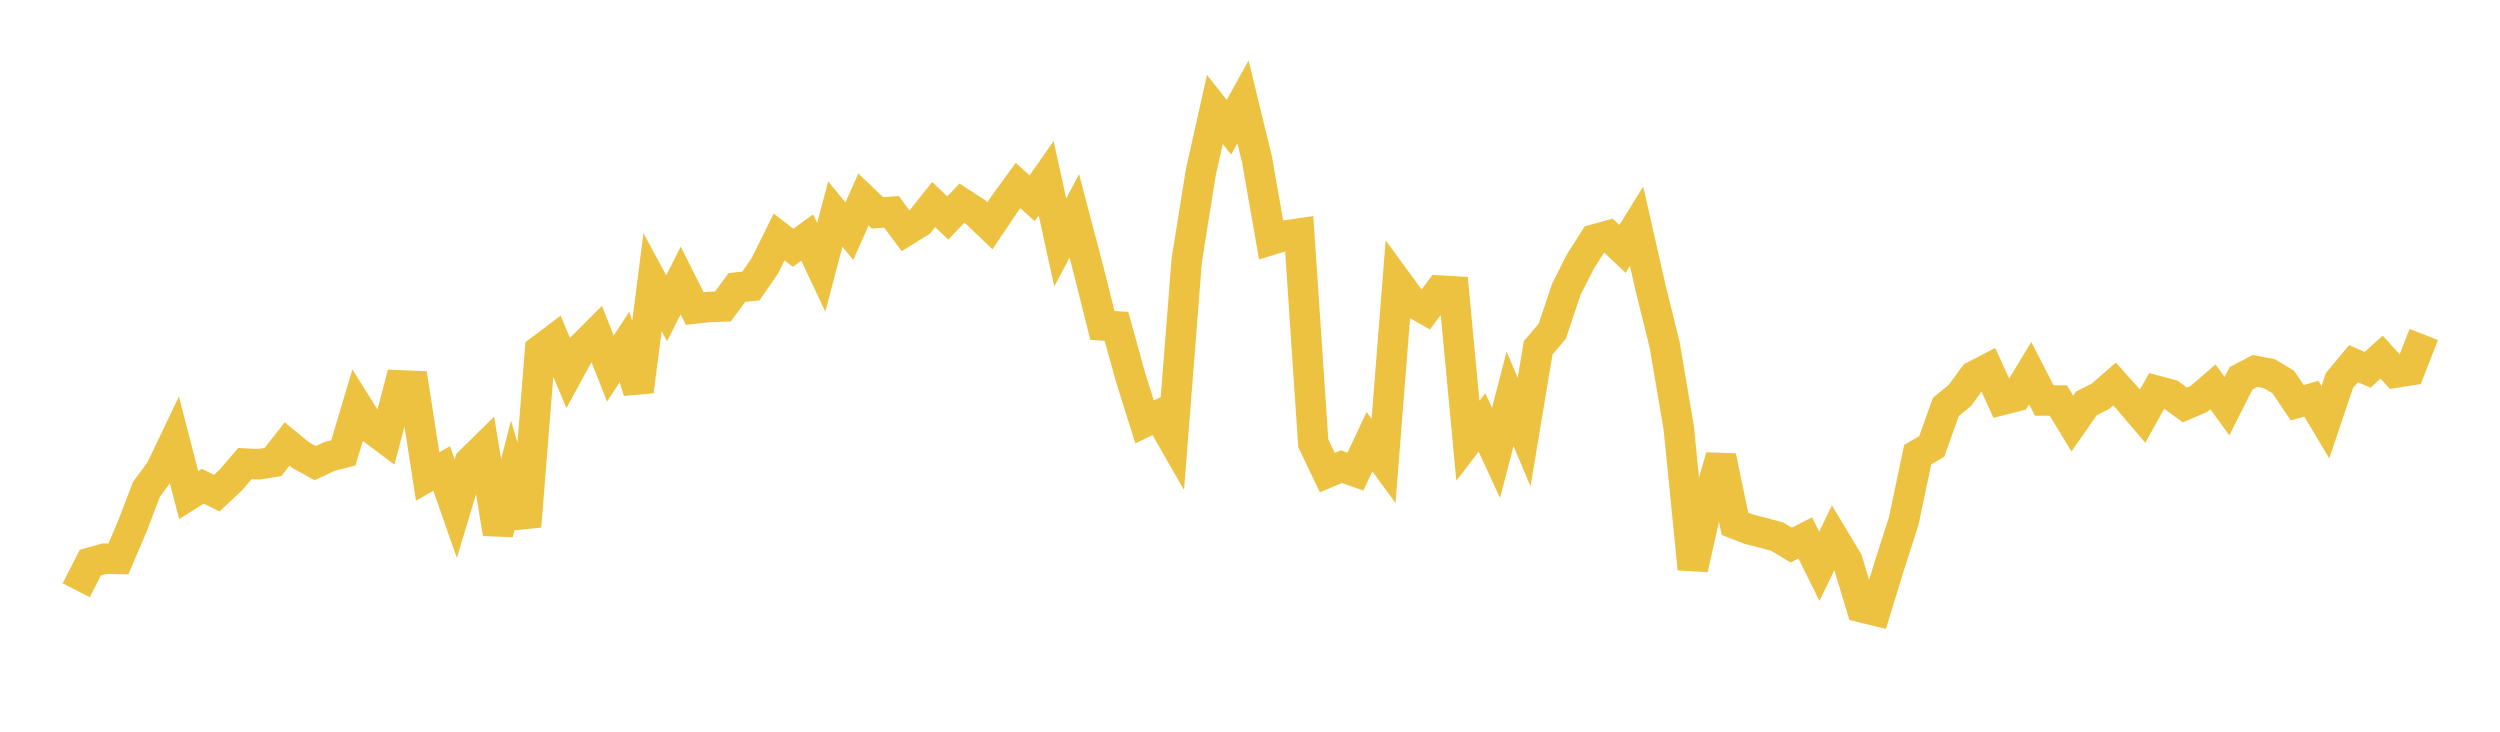 <svg width="164" height="48" xmlns="http://www.w3.org/2000/svg" xmlns:xlink="http://www.w3.org/1999/xlink"><path fill="none" stroke="rgb(237,194,64)" stroke-width="2" d="M5,38.721L5.922,36.912L6.844,36.65L7.766,36.666L8.689,34.504L9.611,32.092L10.533,30.848L11.455,28.917L12.377,32.478L13.299,31.897L14.222,32.349L15.144,31.483L16.066,30.411L16.988,30.456L17.91,30.305L18.832,29.125L19.754,29.878L20.677,30.382L21.599,29.948L22.521,29.708L23.443,26.635L24.365,28.104L25.287,28.792L26.21,25.28L27.132,25.319L28.054,31.257L28.976,30.731L29.898,33.368L30.82,30.303L31.743,29.395L32.665,35.001L33.587,31.376L34.509,34.53L35.431,22.972L36.353,22.277L37.275,24.466L38.198,22.771L39.12,21.847L40.042,24.179L40.964,22.764L41.886,25.674L42.808,18.509L43.731,20.223L44.653,18.399L45.575,20.239L46.497,20.136L47.419,20.106L48.341,18.86L49.263,18.759L50.186,17.419L51.108,15.547L52.03,16.255L52.952,15.582L53.874,17.536L54.796,14.042L55.719,15.164L56.641,13.085L57.563,13.966L58.485,13.896L59.407,15.144L60.329,14.572L61.251,13.416L62.174,14.303L63.096,13.329L64.018,13.927L64.94,14.809L65.862,13.436L66.784,12.169L67.707,13.007L68.629,11.692L69.551,15.909L70.473,14.159L71.395,17.66L72.317,21.347L73.24,21.411L74.162,24.744L75.084,27.681L76.006,27.23L76.928,28.837L77.85,17.068L78.772,11.317L79.695,7.181L80.617,8.346L81.539,6.687L82.461,10.469L83.383,15.733L84.305,15.452L85.228,15.318L86.15,29.075L87.072,31.004L87.994,30.612L88.916,30.936L89.838,28.976L90.76,30.234L91.683,18.531L92.605,19.791L93.527,20.309L94.449,19.064L95.371,19.119L96.293,28.911L97.216,27.71L98.138,29.711L99.06,26.165L99.982,28.343L100.904,22.814L101.826,21.735L102.749,18.981L103.671,17.156L104.593,15.711L105.515,15.455L106.437,16.329L107.359,14.839L108.281,18.908L109.204,22.634L110.126,28.075L111.048,37.319L111.97,33.189L112.892,29.943L113.814,34.359L114.737,34.718L115.659,34.953L116.581,35.203L117.503,35.756L118.425,35.287L119.347,37.15L120.269,35.251L121.192,36.786L122.114,39.838L123.036,40.063L123.958,37.056L124.88,34.196L125.802,29.827L126.725,29.282L127.647,26.692L128.569,25.94L129.491,24.675L130.413,24.197L131.335,26.235L132.257,25.999L133.18,24.478L134.102,26.271L135.024,26.272L135.946,27.786L136.868,26.462L137.79,25.996L138.713,25.19L139.635,26.223L140.557,27.3L141.479,25.637L142.401,25.885L143.323,26.565L144.246,26.17L145.168,25.374L146.09,26.645L147.012,24.816L147.934,24.335L148.856,24.509L149.778,25.053L150.701,26.421L151.623,26.154L152.545,27.696L153.467,24.961L154.389,23.857L155.311,24.259L156.234,23.426L157.156,24.442L158.078,24.298L159,21.943"></path></svg>